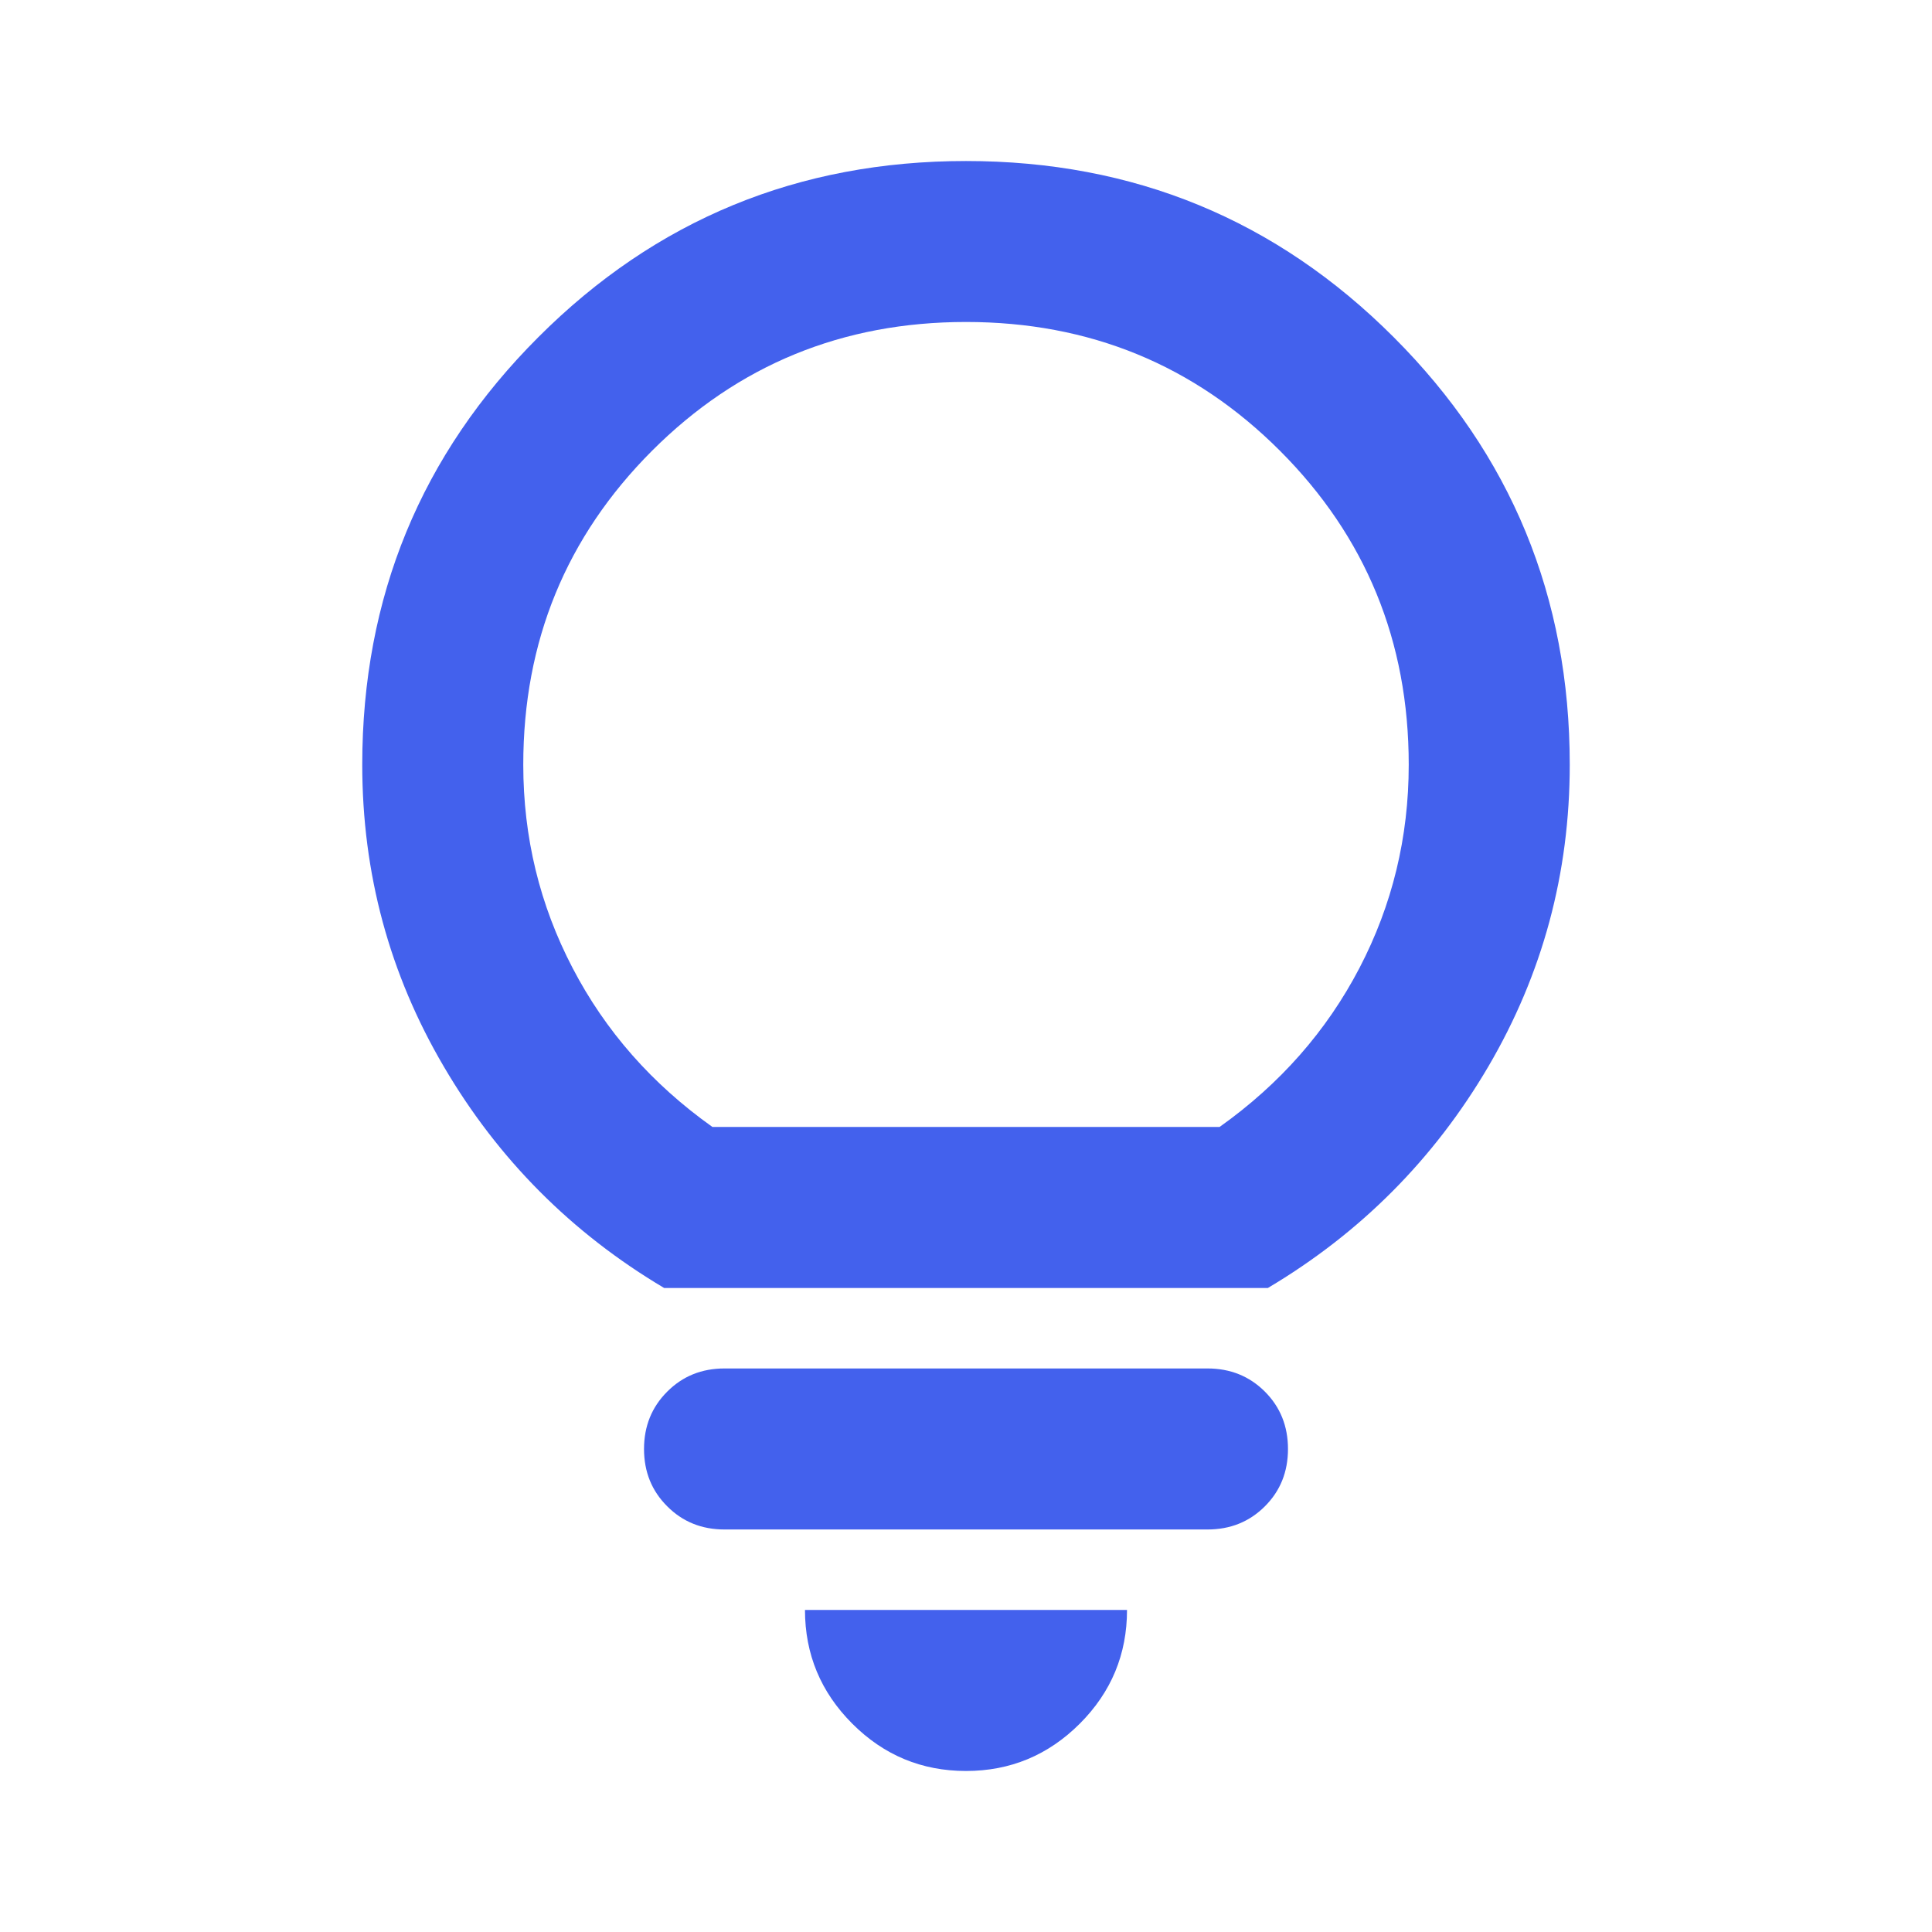 <svg xmlns="http://www.w3.org/2000/svg" width="32" height="32" viewBox="0 0 32 32" fill="none"><g clip-path="url(#clip0_7792_62413)"><mask id="mask0_7792_62413" style="mask-type:alpha" maskUnits="userSpaceOnUse" x="0" y="0" width="32" height="32"><rect width="32" height="32" fill="#D9D9D9"></rect></mask><g mask="url(#mask0_7792_62413)"><path d="M16 29.333C15.267 29.333 14.639 29.072 14.117 28.55C13.595 28.028 13.333 27.4 13.333 26.666H18.667C18.667 27.4 18.406 28.028 17.884 28.55C17.361 29.072 16.733 29.333 16 29.333ZM12 25.333C11.622 25.333 11.306 25.205 11.051 24.949C10.795 24.694 10.667 24.378 10.667 24C10.667 23.622 10.795 23.306 11.051 23.05C11.306 22.794 11.622 22.666 12 22.666H20C20.378 22.666 20.695 22.794 20.951 23.05C21.206 23.306 21.333 23.622 21.333 24C21.333 24.378 21.206 24.694 20.951 24.949C20.695 25.205 20.378 25.333 20 25.333H12ZM11 21.333C9.467 20.422 8.25 19.2 7.351 17.666C6.45 16.133 6 14.466 6 12.666C6 9.889 6.972 7.528 8.917 5.584C10.861 3.639 13.222 2.667 16 2.667C18.778 2.667 21.139 3.639 23.083 5.584C25.028 7.528 26 9.889 26 12.666C26 14.466 25.55 16.133 24.651 17.666C23.75 19.2 22.533 20.422 21 21.333H11ZM11.8 18.666H20.2C21.2 17.955 21.972 17.078 22.517 16.033C23.061 14.989 23.333 13.867 23.333 12.666C23.333 10.622 22.622 8.889 21.2 7.466C19.778 6.044 18.044 5.333 16 5.333C13.956 5.333 12.222 6.044 10.8 7.466C9.378 8.889 8.667 10.622 8.667 12.666C8.667 13.867 8.939 14.989 9.484 16.033C10.028 17.078 10.8 17.955 11.8 18.666Z" fill="#4361ED"></path></g></g><defs><clipPath id="clip0_7792_62413"><rect width="32" height="32" fill="white"></rect></clipPath></defs></svg>
